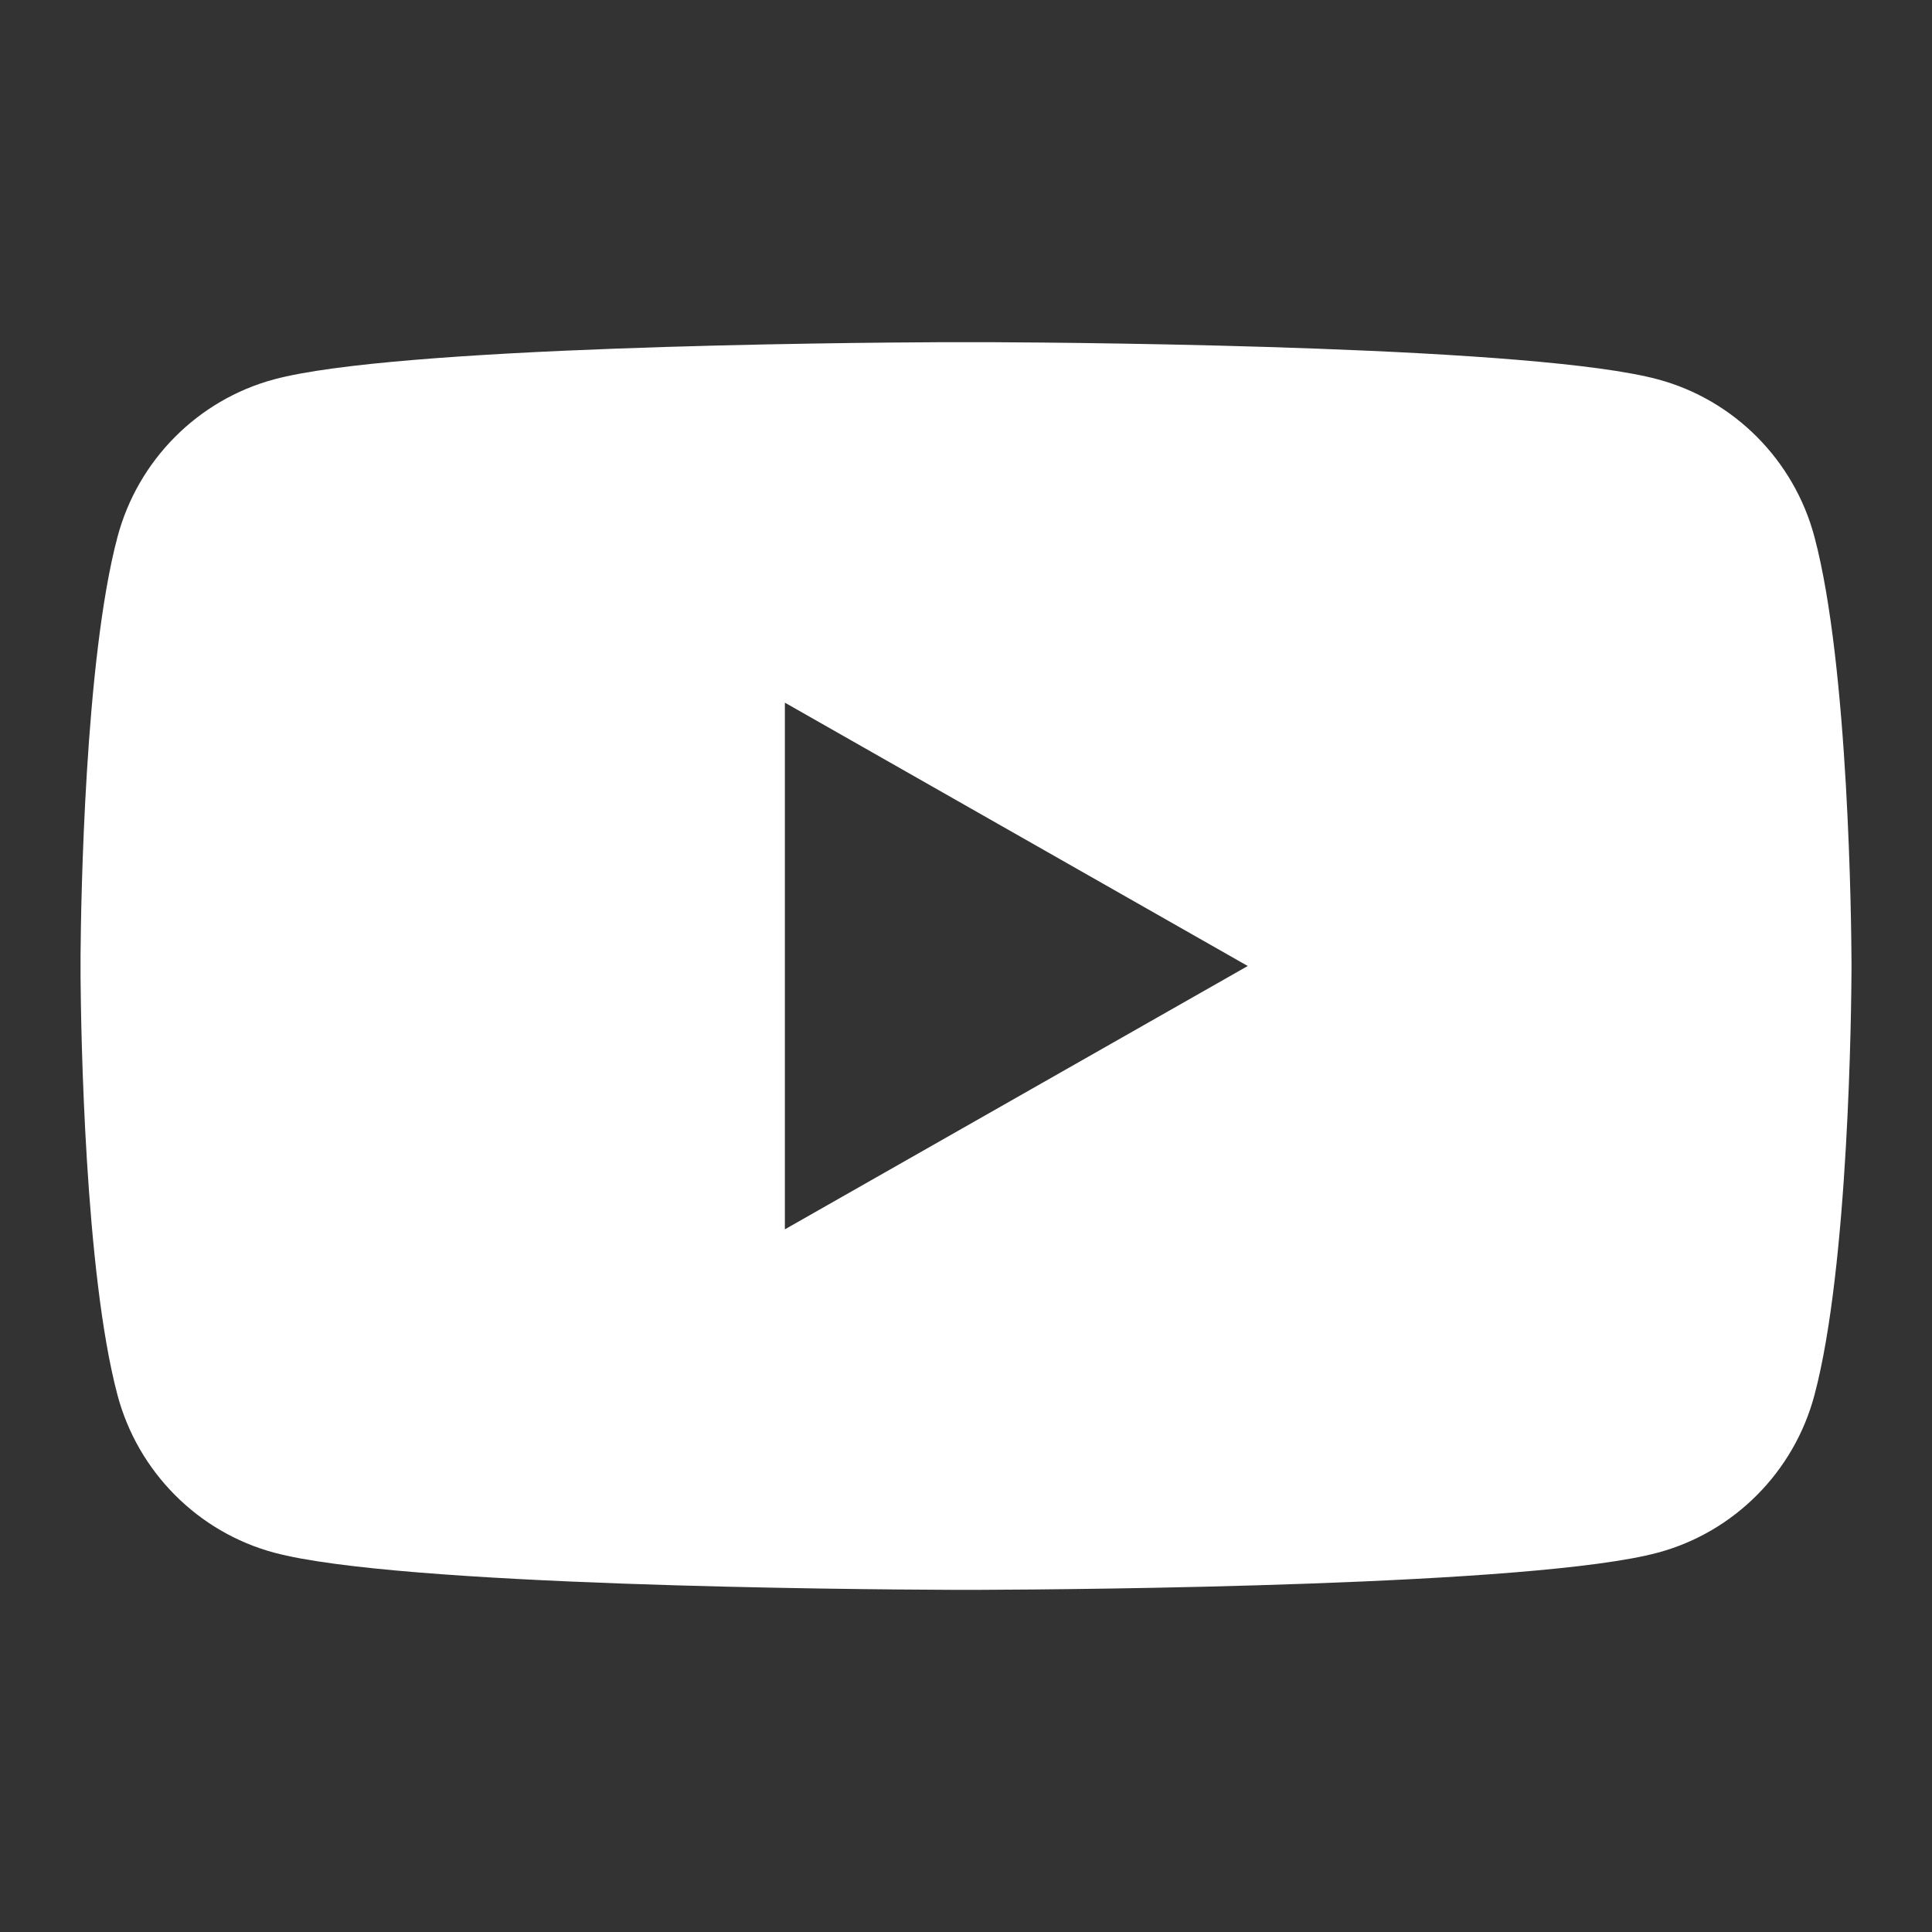 <?xml version="1.0" encoding="UTF-8"?>
<svg width="36px" height="36px" viewBox="0 0 36 36" version="1.1" xmlns="http://www.w3.org/2000/svg" xmlns:xlink="http://www.w3.org/1999/xlink">
    <rect x="0" y="0" width="36" height="36" fill="#333333" stroke="none"/>
    <title>youtube</title>
    <g id="ordenador" stroke="none" stroke-width="1" fill="none" fill-rule="evenodd">
        <g id="metodologia" transform="translate(-605, -6647)">
            <g id="Grupo" transform="translate(0, 6314)">
                <g transform="translate(605, 328)" id="youtube">
                    <g transform="translate(0, 5)">
                        <polygon id="Clip-2" points="0 0 36 0 36 36 0 36"></polygon>
                        <path d="M18.433,6.376 C20.418,6.385 28.635,6.46 30.893,7.069 C32.313,7.451 33.431,8.576 33.81,10.006 C34.452,12.415 34.497,17.26 34.5,17.924 L34.5,18.076 C34.497,18.74 34.452,23.585 33.81,25.994 C33.431,27.424 32.313,28.549 30.893,28.931 C28.59,29.552 20.087,29.617 18.322,29.624 L18.146,29.625 C18.122,29.625 18.101,29.625 18.083,29.625 L17.917,29.625 C17.899,29.625 17.878,29.625 17.854,29.625 L17.678,29.624 C15.913,29.617 7.41,29.552 5.107,28.931 C3.687,28.549 2.569,27.424 2.189,25.994 C1.58,23.705 1.509,19.219 1.501,18.206 L1.501,17.794 C1.509,16.781 1.58,12.295 2.189,10.006 C2.569,8.576 3.687,7.451 5.107,7.069 C7.365,6.46 15.582,6.385 17.567,6.376 Z M14.625,13.093 L14.625,22.907 L23.25,18 L14.625,13.093 Z" id="Forma-combinada" fill="#FFFFFF"></path>
                    </g>
                </g>
            </g>
        </g>
    </g>
</svg>